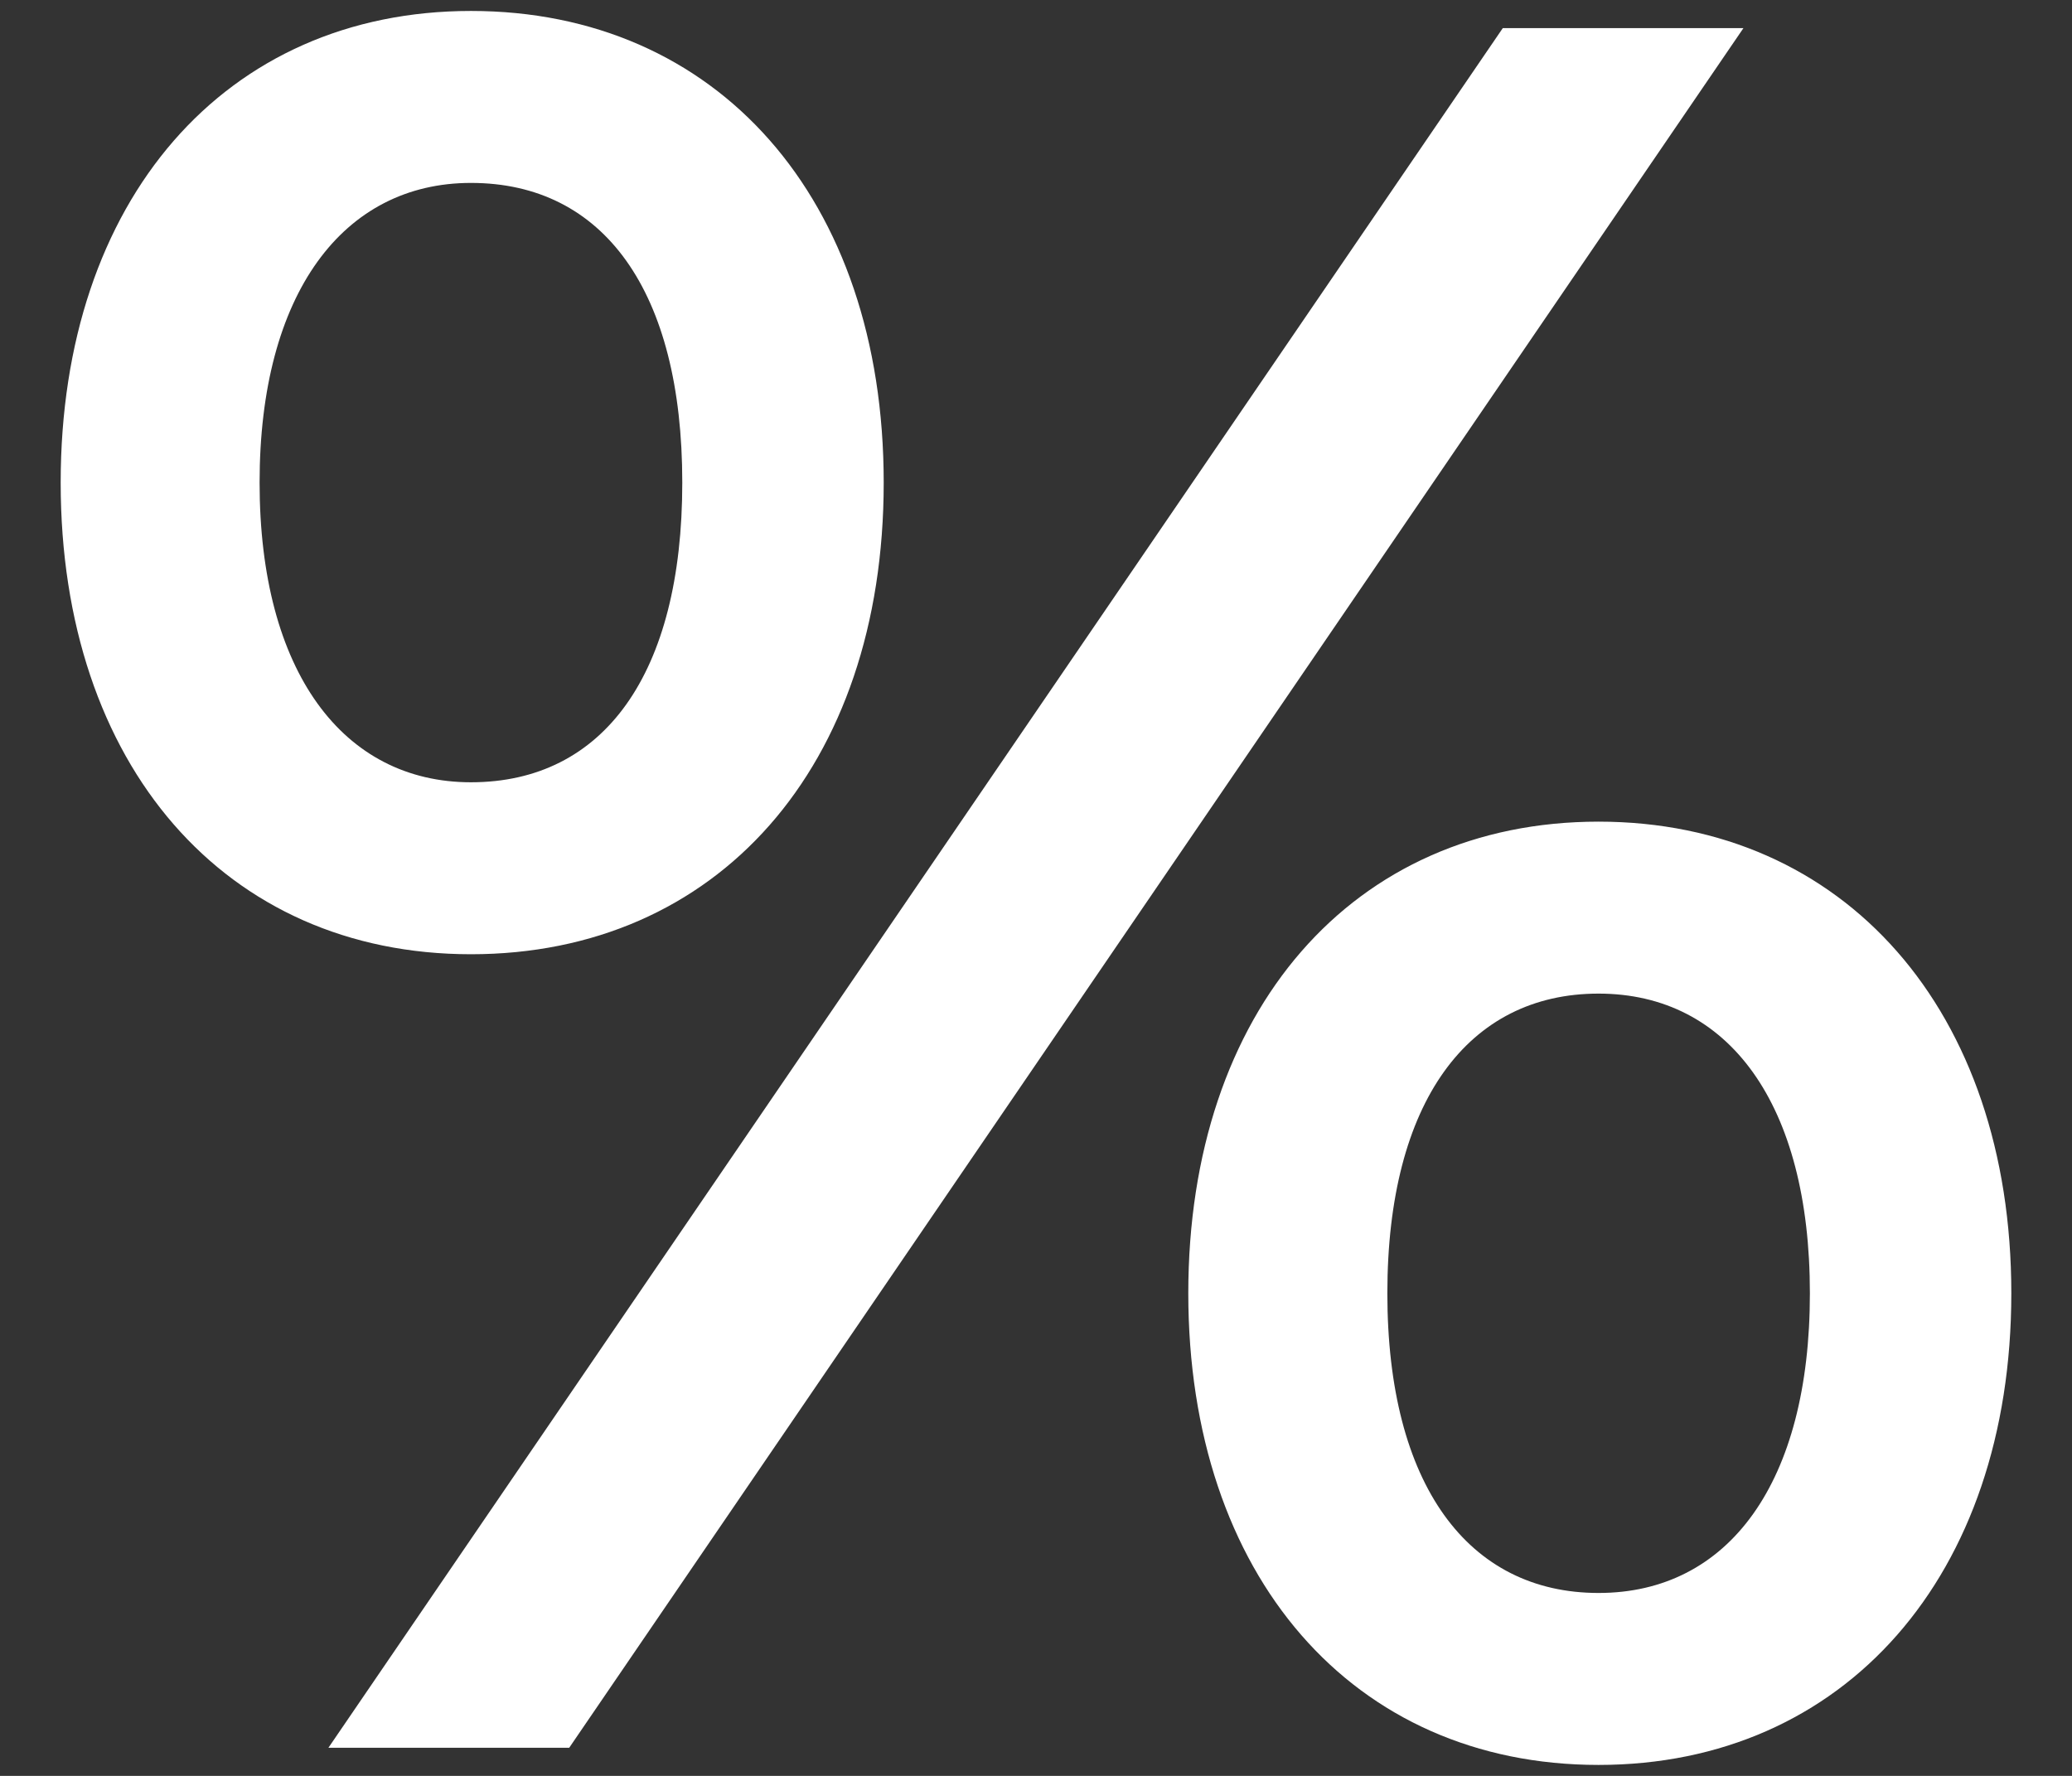 <svg width="14" height="12" viewBox="0 0 14 12" fill="none" xmlns="http://www.w3.org/2000/svg">
<rect x="0" y="0" width="14" height="12" fill="#333333" stroke="none"/>
<path d="M3.182 6.448C4.842 6.448 5.971 5.187 5.971 3.261C5.971 1.336 4.842 0.074 3.182 0.074C1.522 0.074 0.41 1.352 0.41 3.261C0.41 5.17 1.522 6.448 3.182 6.448ZM2.219 11.81H3.846L11.78 0.19H10.154L2.219 11.81ZM3.182 5.286C2.319 5.286 1.754 4.539 1.754 3.261C1.754 1.983 2.319 1.236 3.182 1.236C4.078 1.236 4.61 1.966 4.61 3.261C4.61 4.556 4.078 5.286 3.182 5.286ZM10.801 11.926C12.461 11.926 13.59 10.648 13.59 8.739C13.59 6.83 12.461 5.552 10.801 5.552C9.141 5.552 8.029 6.83 8.029 8.739C8.029 10.648 9.141 11.926 10.801 11.926ZM10.801 10.764C9.921 10.764 9.374 10.034 9.374 8.739C9.374 7.444 9.921 6.714 10.801 6.714C11.681 6.714 12.229 7.461 12.229 8.739C12.229 10.017 11.681 10.764 10.801 10.764Z" fill="white"/>
</svg>
